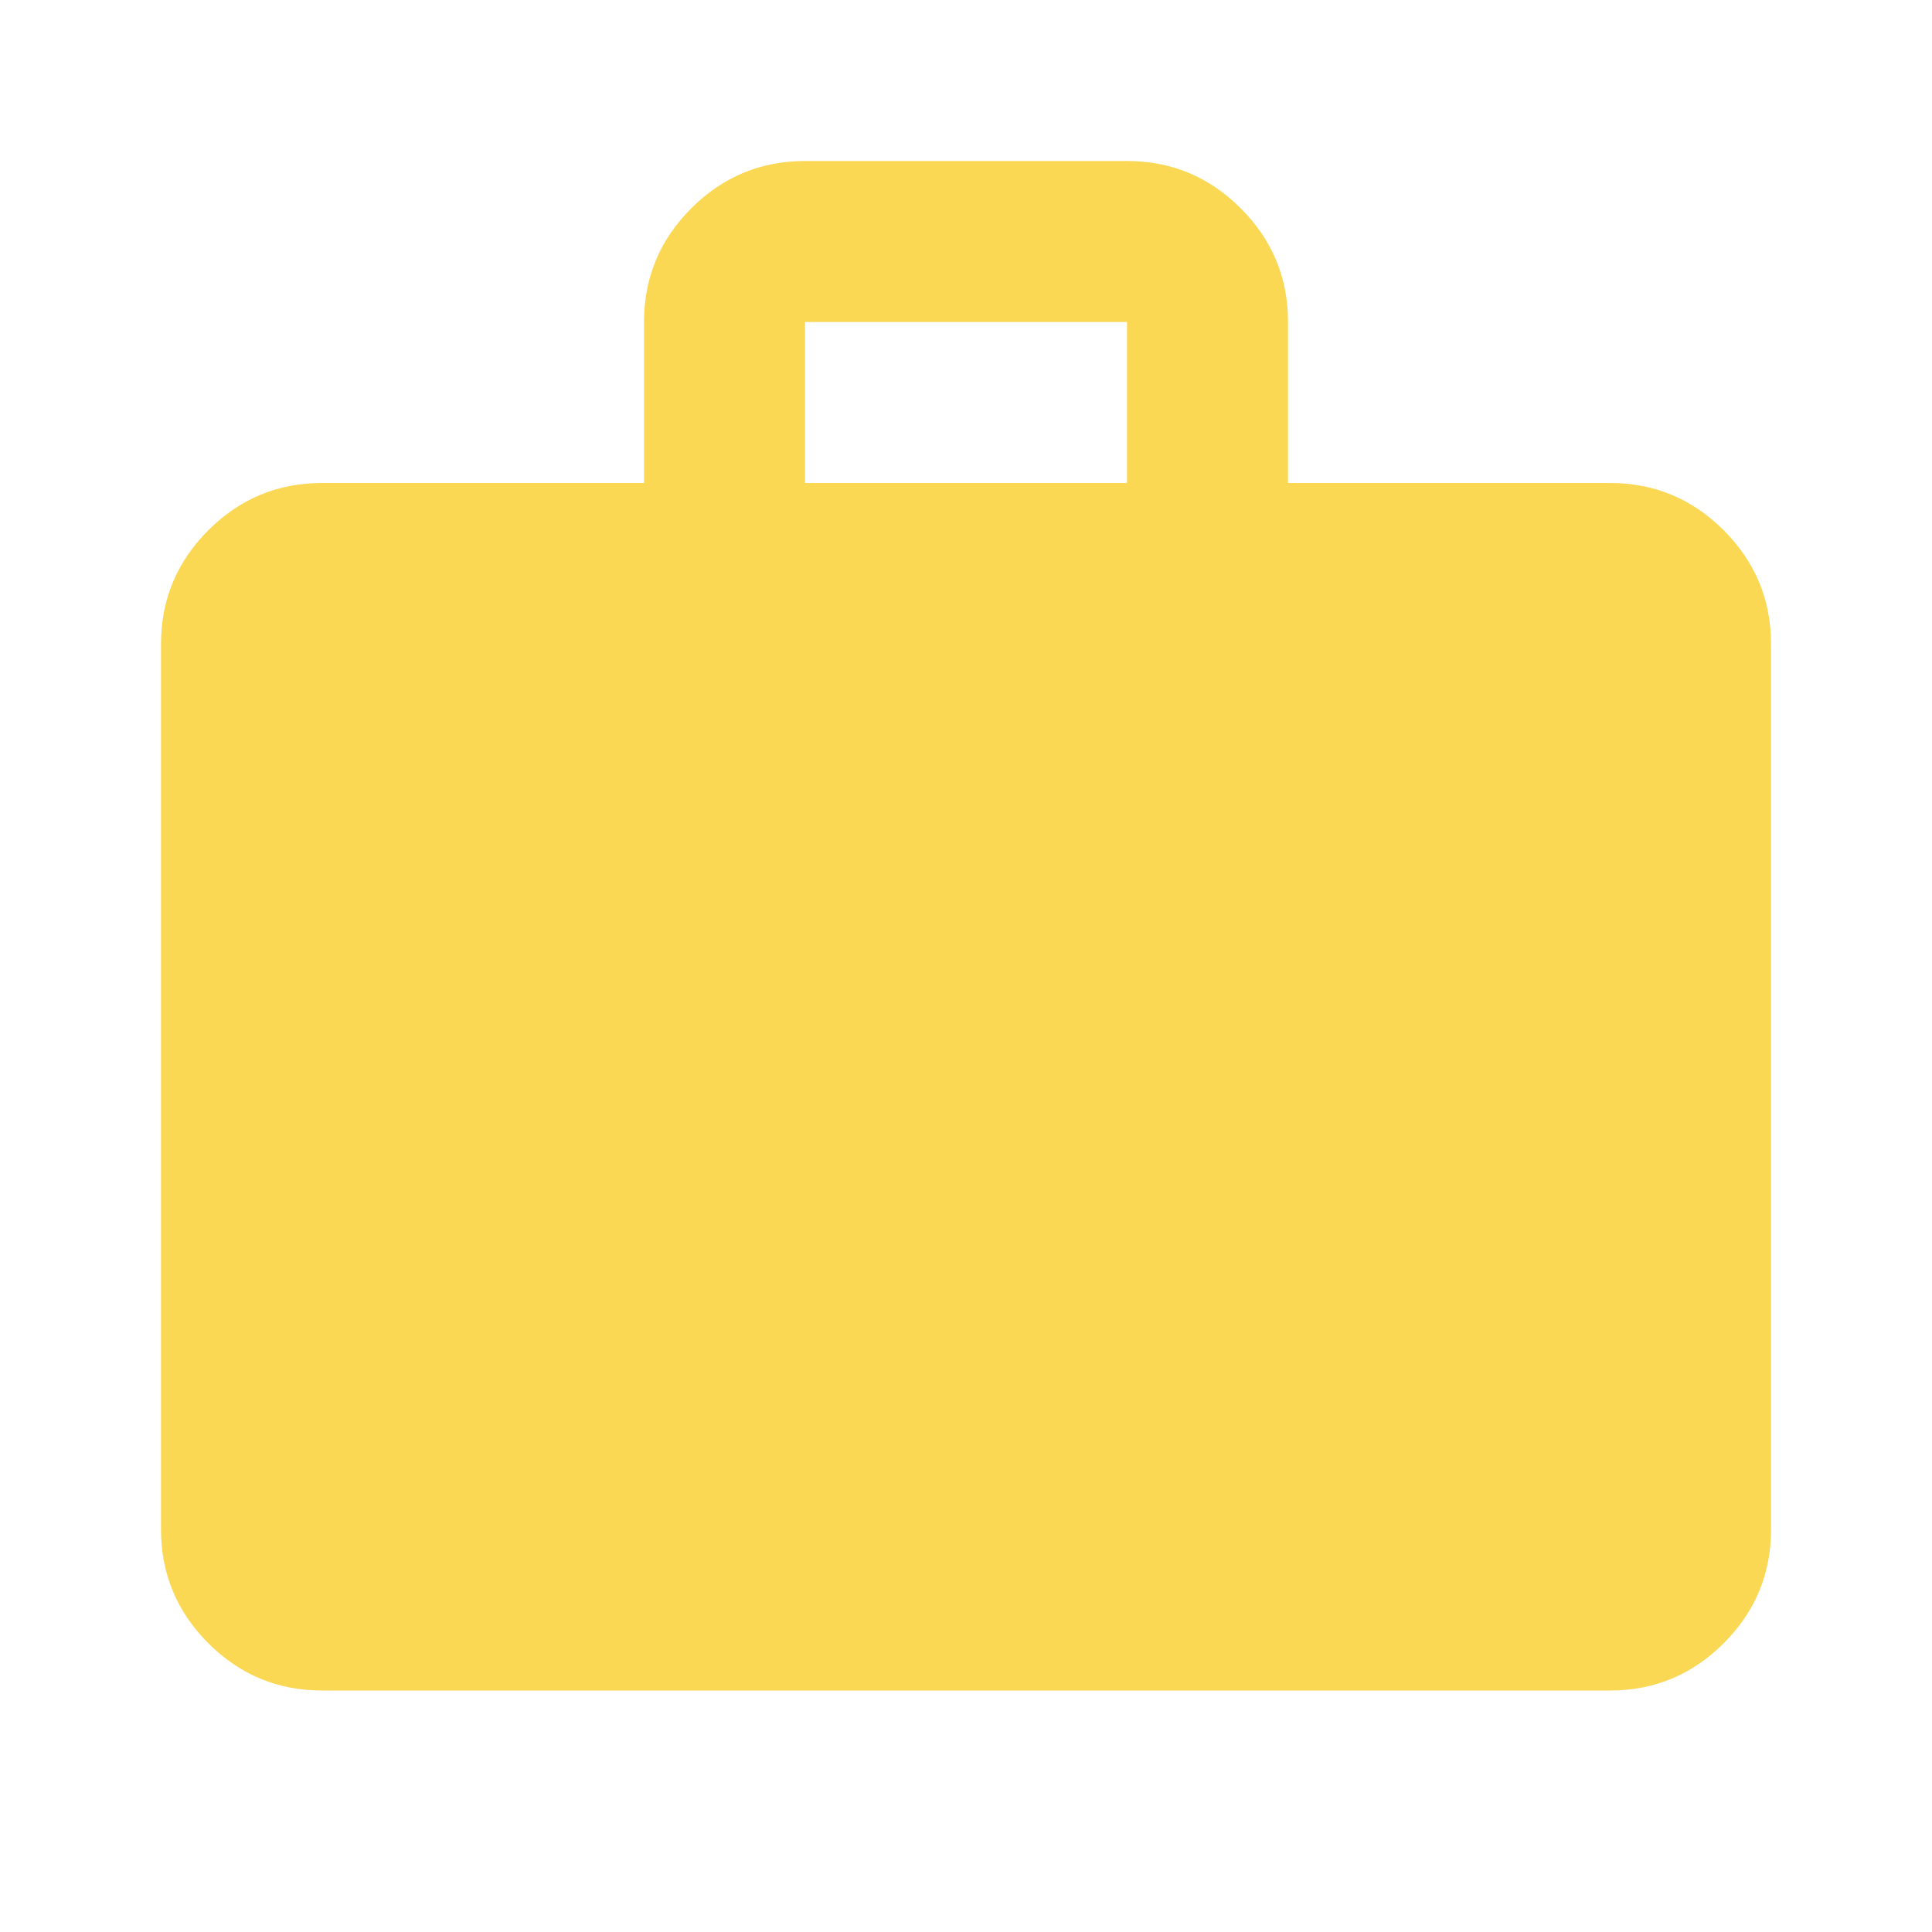 <?xml version="1.0" encoding="UTF-8"?> <svg xmlns="http://www.w3.org/2000/svg" width="80" height="80" viewBox="0 0 80 80" fill="none"> <mask id="mask0_1313_6228" style="mask-type:alpha" maskUnits="userSpaceOnUse" x="0" y="0" width="80" height="80"> <rect width="80" height="80" fill="#D9D9D9"></rect> </mask> <g mask="url(#mask0_1313_6228)"> <path d="M13.334 70C11.5 70 9.931 69.347 8.625 68.042C7.32 66.736 6.667 65.167 6.667 63.333V26.667C6.667 24.833 7.32 23.264 8.625 21.958C9.931 20.653 11.5 20 13.334 20H26.667V13.333C26.667 11.5 27.32 9.931 28.625 8.625C29.931 7.32 31.5 6.667 33.334 6.667H46.667C48.5 6.667 50.07 7.32 51.375 8.625C52.681 9.931 53.334 11.5 53.334 13.333V20H66.667C68.5 20 70.07 20.653 71.375 21.958C72.681 23.264 73.334 24.833 73.334 26.667V63.333C73.334 65.167 72.681 66.736 71.375 68.042C70.07 69.347 68.5 70 66.667 70H13.334ZM33.334 20H46.667V13.333H33.334V20Z" fill="#FAD853"></path> </g> </svg> 